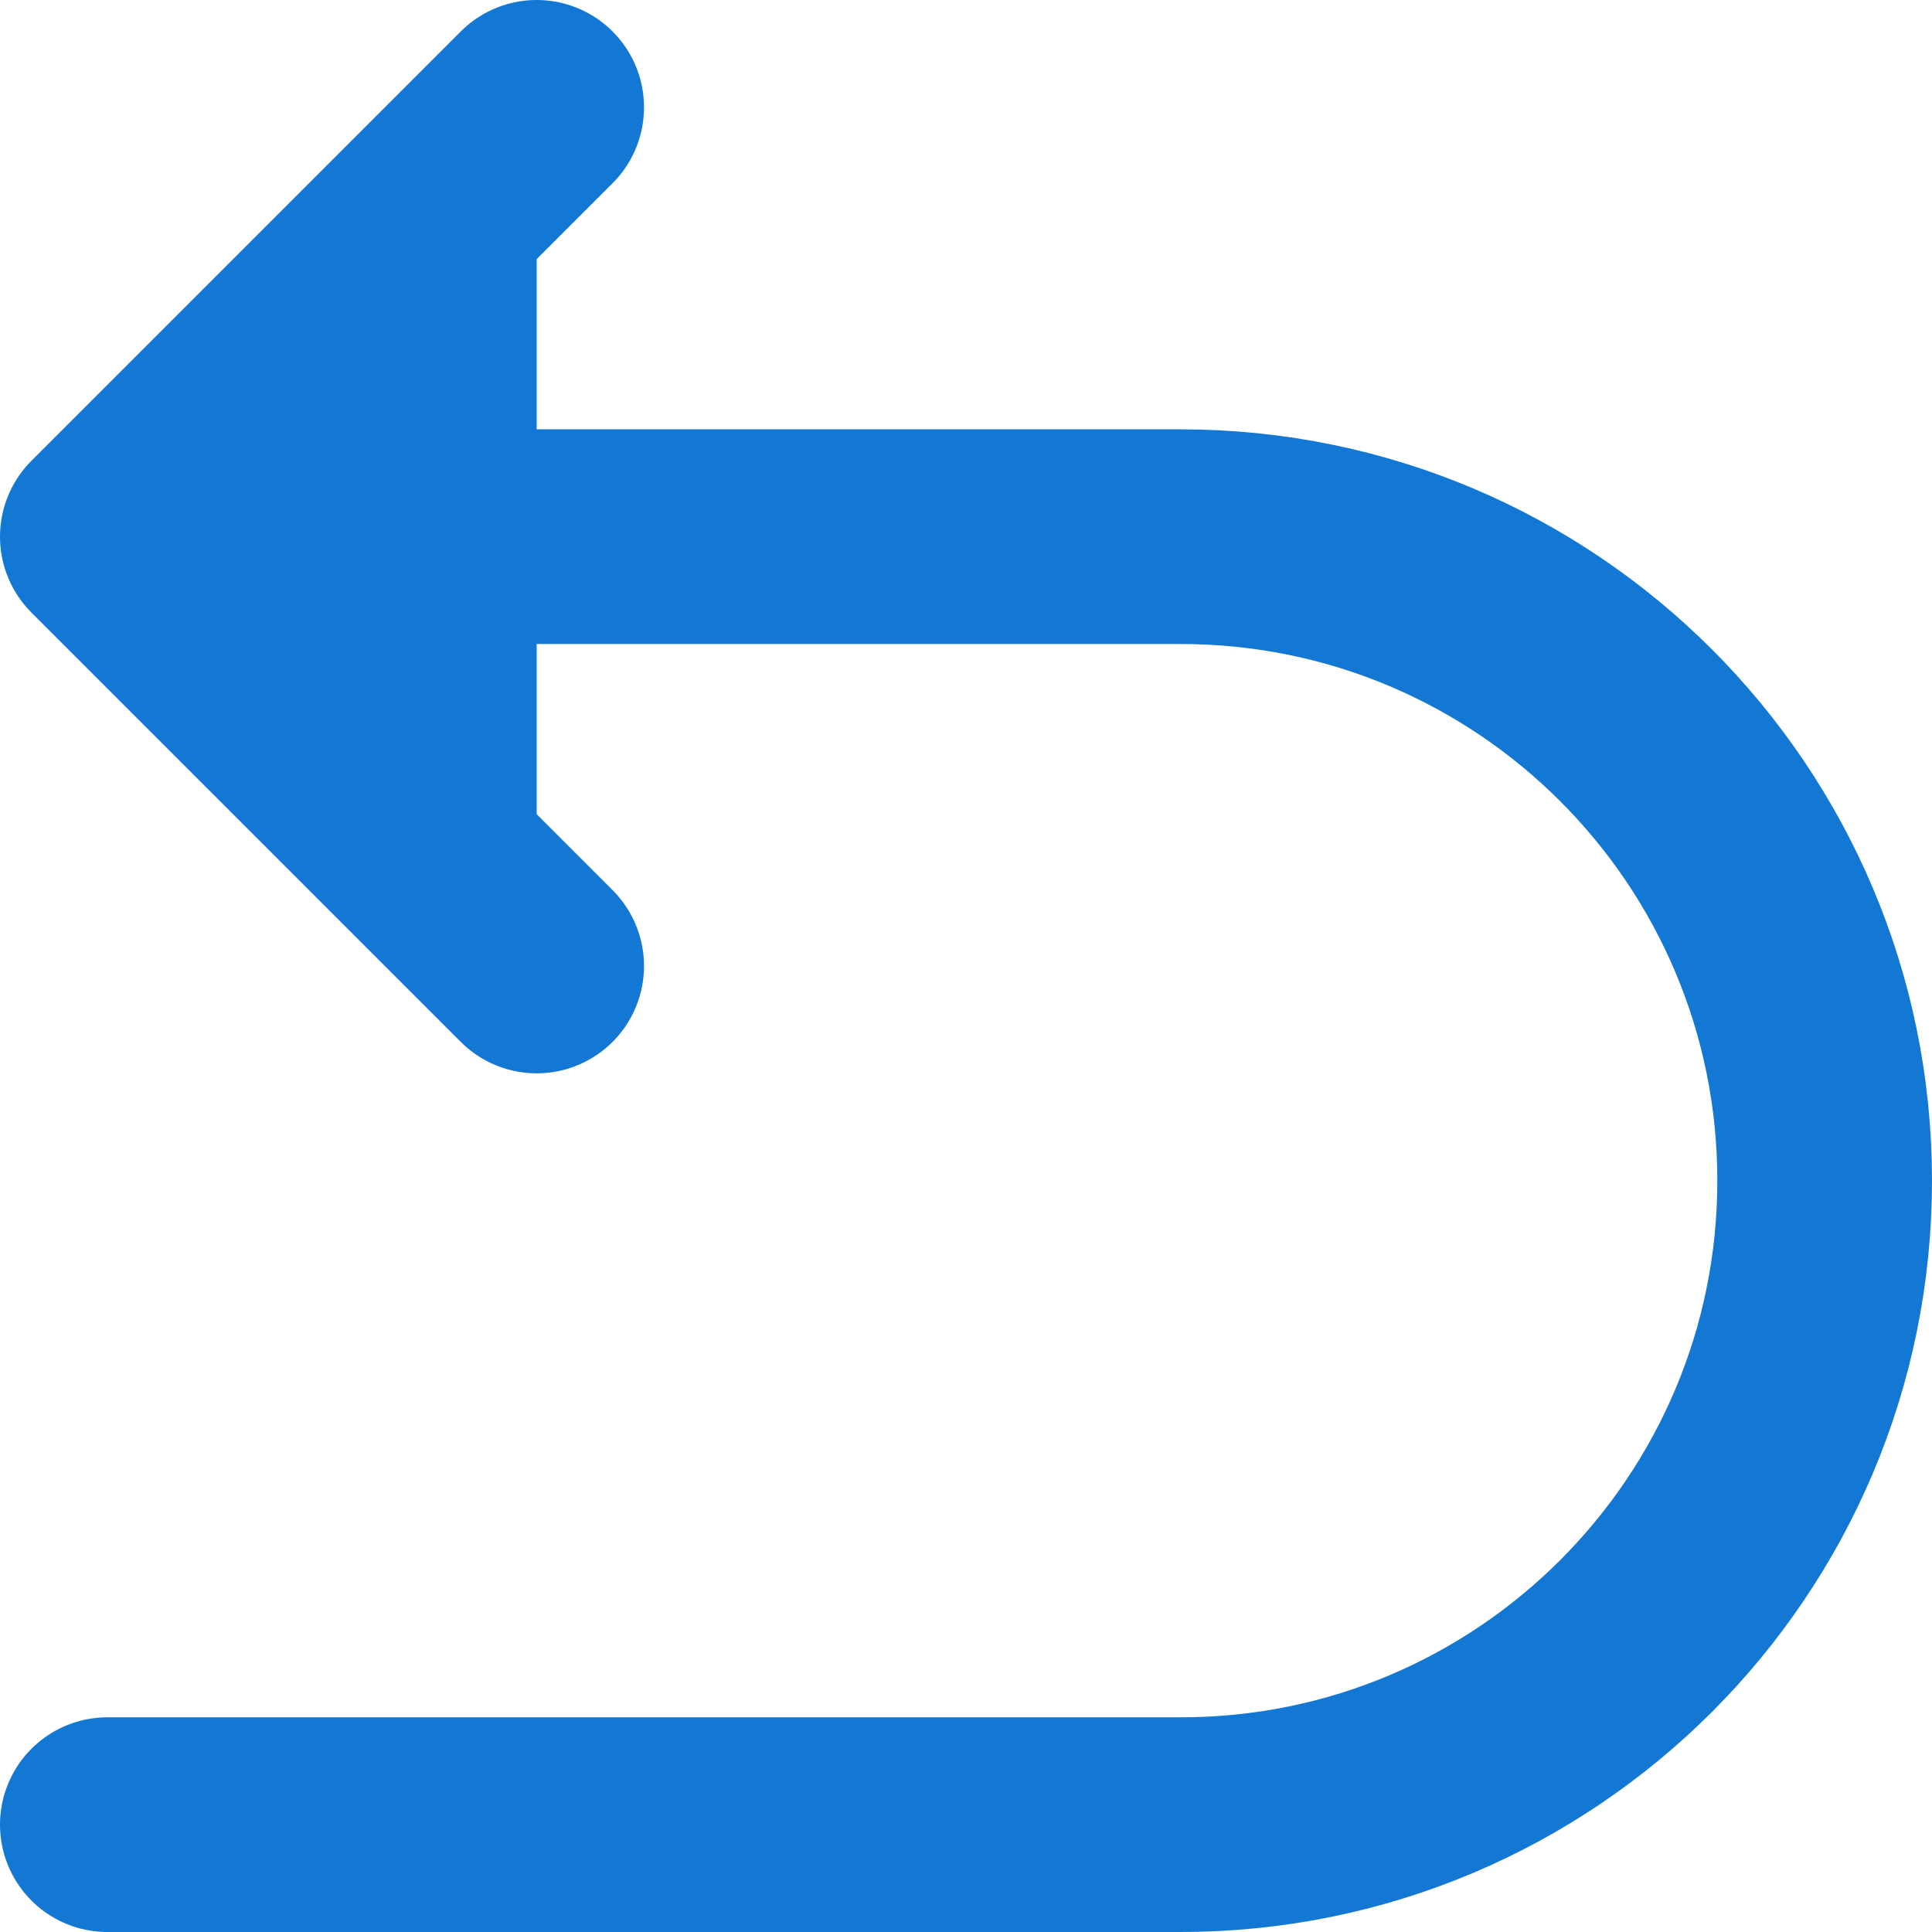 <svg width="18" height="18" viewBox="0 0 18 18" fill="none" xmlns="http://www.w3.org/2000/svg">
<path d="M5 1L1 5L5 9" fill="#1377D4"/>
<path d="M1 5H11C14.314 5 17 7.686 17 11C17 14.314 14.314 17 11 17H1M1 5L5 1M1 5L5 9" stroke="#1377D4" stroke-width="2" stroke-linecap="round" stroke-linejoin="round"/>
</svg>
